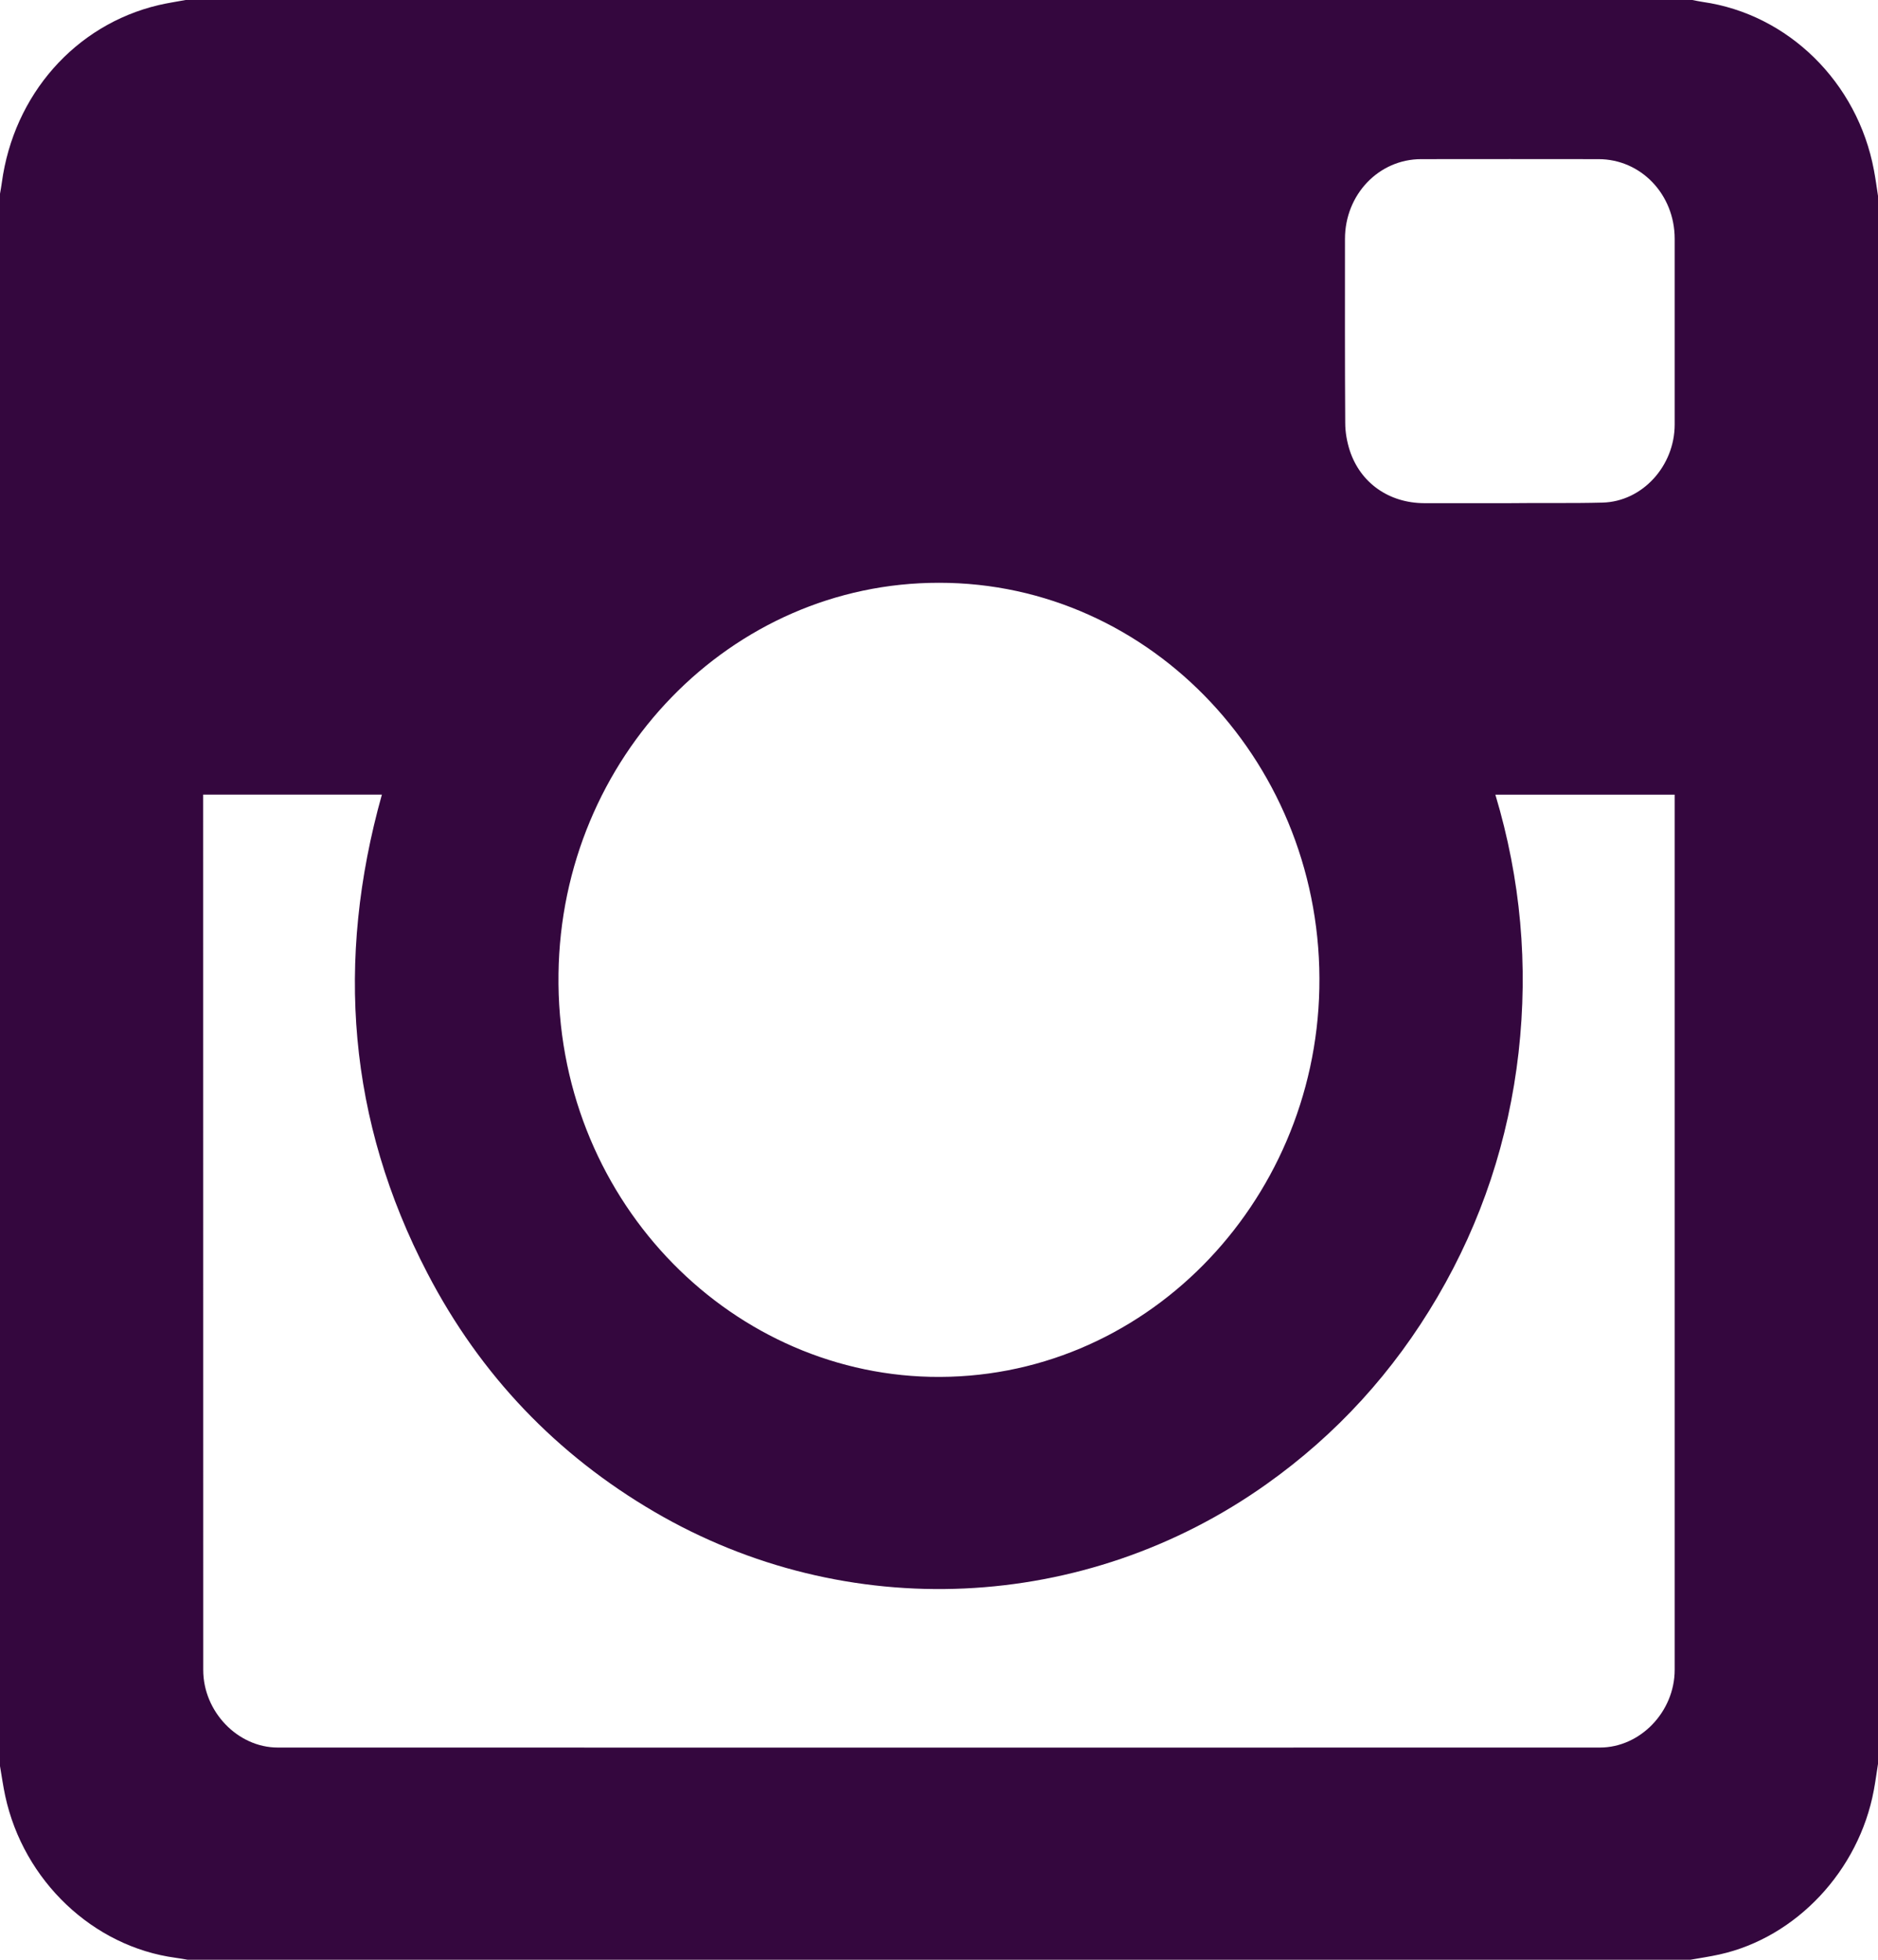 <?xml version="1.0" encoding="UTF-8" standalone="no"?>
<svg width="23px" height="24px" viewBox="0 0 23 24" version="1.1" xmlns="http://www.w3.org/2000/svg" xmlns:xlink="http://www.w3.org/1999/xlink">
    <!-- Generator: Sketch 40.3 (33839) - http://www.bohemiancoding.com/sketch -->
    <title>ig-header</title>
    <desc>Created with Sketch.</desc>
    <defs></defs>
    <g id="Page-1" stroke="none" stroke-width="1" fill="none" fill-rule="evenodd">
        <g id="Desktop-HD" transform="translate(-1331, -27)" fill="#34073E">
            <g id="header">
                <g id="social-icons" transform="translate(1223, 27)">
                    <g id="ig-header" transform="translate(108, 0)">
                        <path d="M22.949,21.923 C22.969,21.817 22.983,21.708 23,21.601 L23,2.399 C22.984,2.293 22.97,2.188 22.95,2.083 C22.749,1.007 21.899,0.173 20.855,0.024 C20.812,0.018 20.769,0.008 20.727,0 L2.273,0 C2.162,0.021 2.05,0.037 1.94,0.063 C0.921,0.305 0.167,1.161 0.022,2.239 C0.016,2.283 0.008,2.328 0,2.373 L0,21.628 C0.021,21.75 0.038,21.873 0.064,21.994 C0.289,23.034 1.14,23.84 2.152,23.976 C2.201,23.982 2.25,23.992 2.299,24 L20.701,24 C20.821,23.979 20.941,23.961 21.059,23.935 C21.998,23.727 22.766,22.909 22.949,21.923 Z M2.489,20.451 C2.489,20.962 2.912,21.401 3.402,21.401 C8.799,21.402 14.197,21.402 19.594,21.401 C20.088,21.401 20.51,20.963 20.51,20.448 C20.51,16.9 20.51,13.353 20.51,9.806 L20.51,9.732 L18.314,9.732 C18.624,10.766 18.719,11.818 18.598,12.89 C18.476,13.962 18.145,14.96 17.606,15.881 C17.066,16.803 16.367,17.568 15.51,18.176 C13.29,19.753 10.368,19.892 8.012,18.513 C6.821,17.816 5.886,16.845 5.235,15.593 C4.262,13.725 4.107,11.765 4.677,9.731 C3.949,9.731 3.223,9.731 2.488,9.731 L2.488,9.796 C2.488,13.348 2.488,16.899 2.489,20.451 Z M11.393,16.861 C13.997,16.919 16.104,14.748 16.158,12.107 C16.215,9.384 14.11,7.135 11.5,7.137 C8.949,7.135 6.875,9.277 6.84,11.926 C6.803,14.647 8.89,16.804 11.393,16.861 Z M20.51,5.198 C20.51,4.441 20.51,3.683 20.51,2.925 C20.51,2.381 20.097,1.949 19.577,1.949 C18.853,1.948 18.129,1.948 17.405,1.949 C16.886,1.949 16.472,2.383 16.472,2.926 C16.472,3.677 16.47,4.429 16.475,5.18 C16.475,5.292 16.496,5.409 16.53,5.515 C16.66,5.915 17.011,6.16 17.441,6.162 C17.79,6.163 18.14,6.162 18.489,6.162 C18.868,6.157 19.247,6.165 19.626,6.155 C20.113,6.143 20.51,5.707 20.51,5.198 Z" id="instagram"></path>
                    </g>
                </g>
            </g>
        </g>
    </g>
</svg>